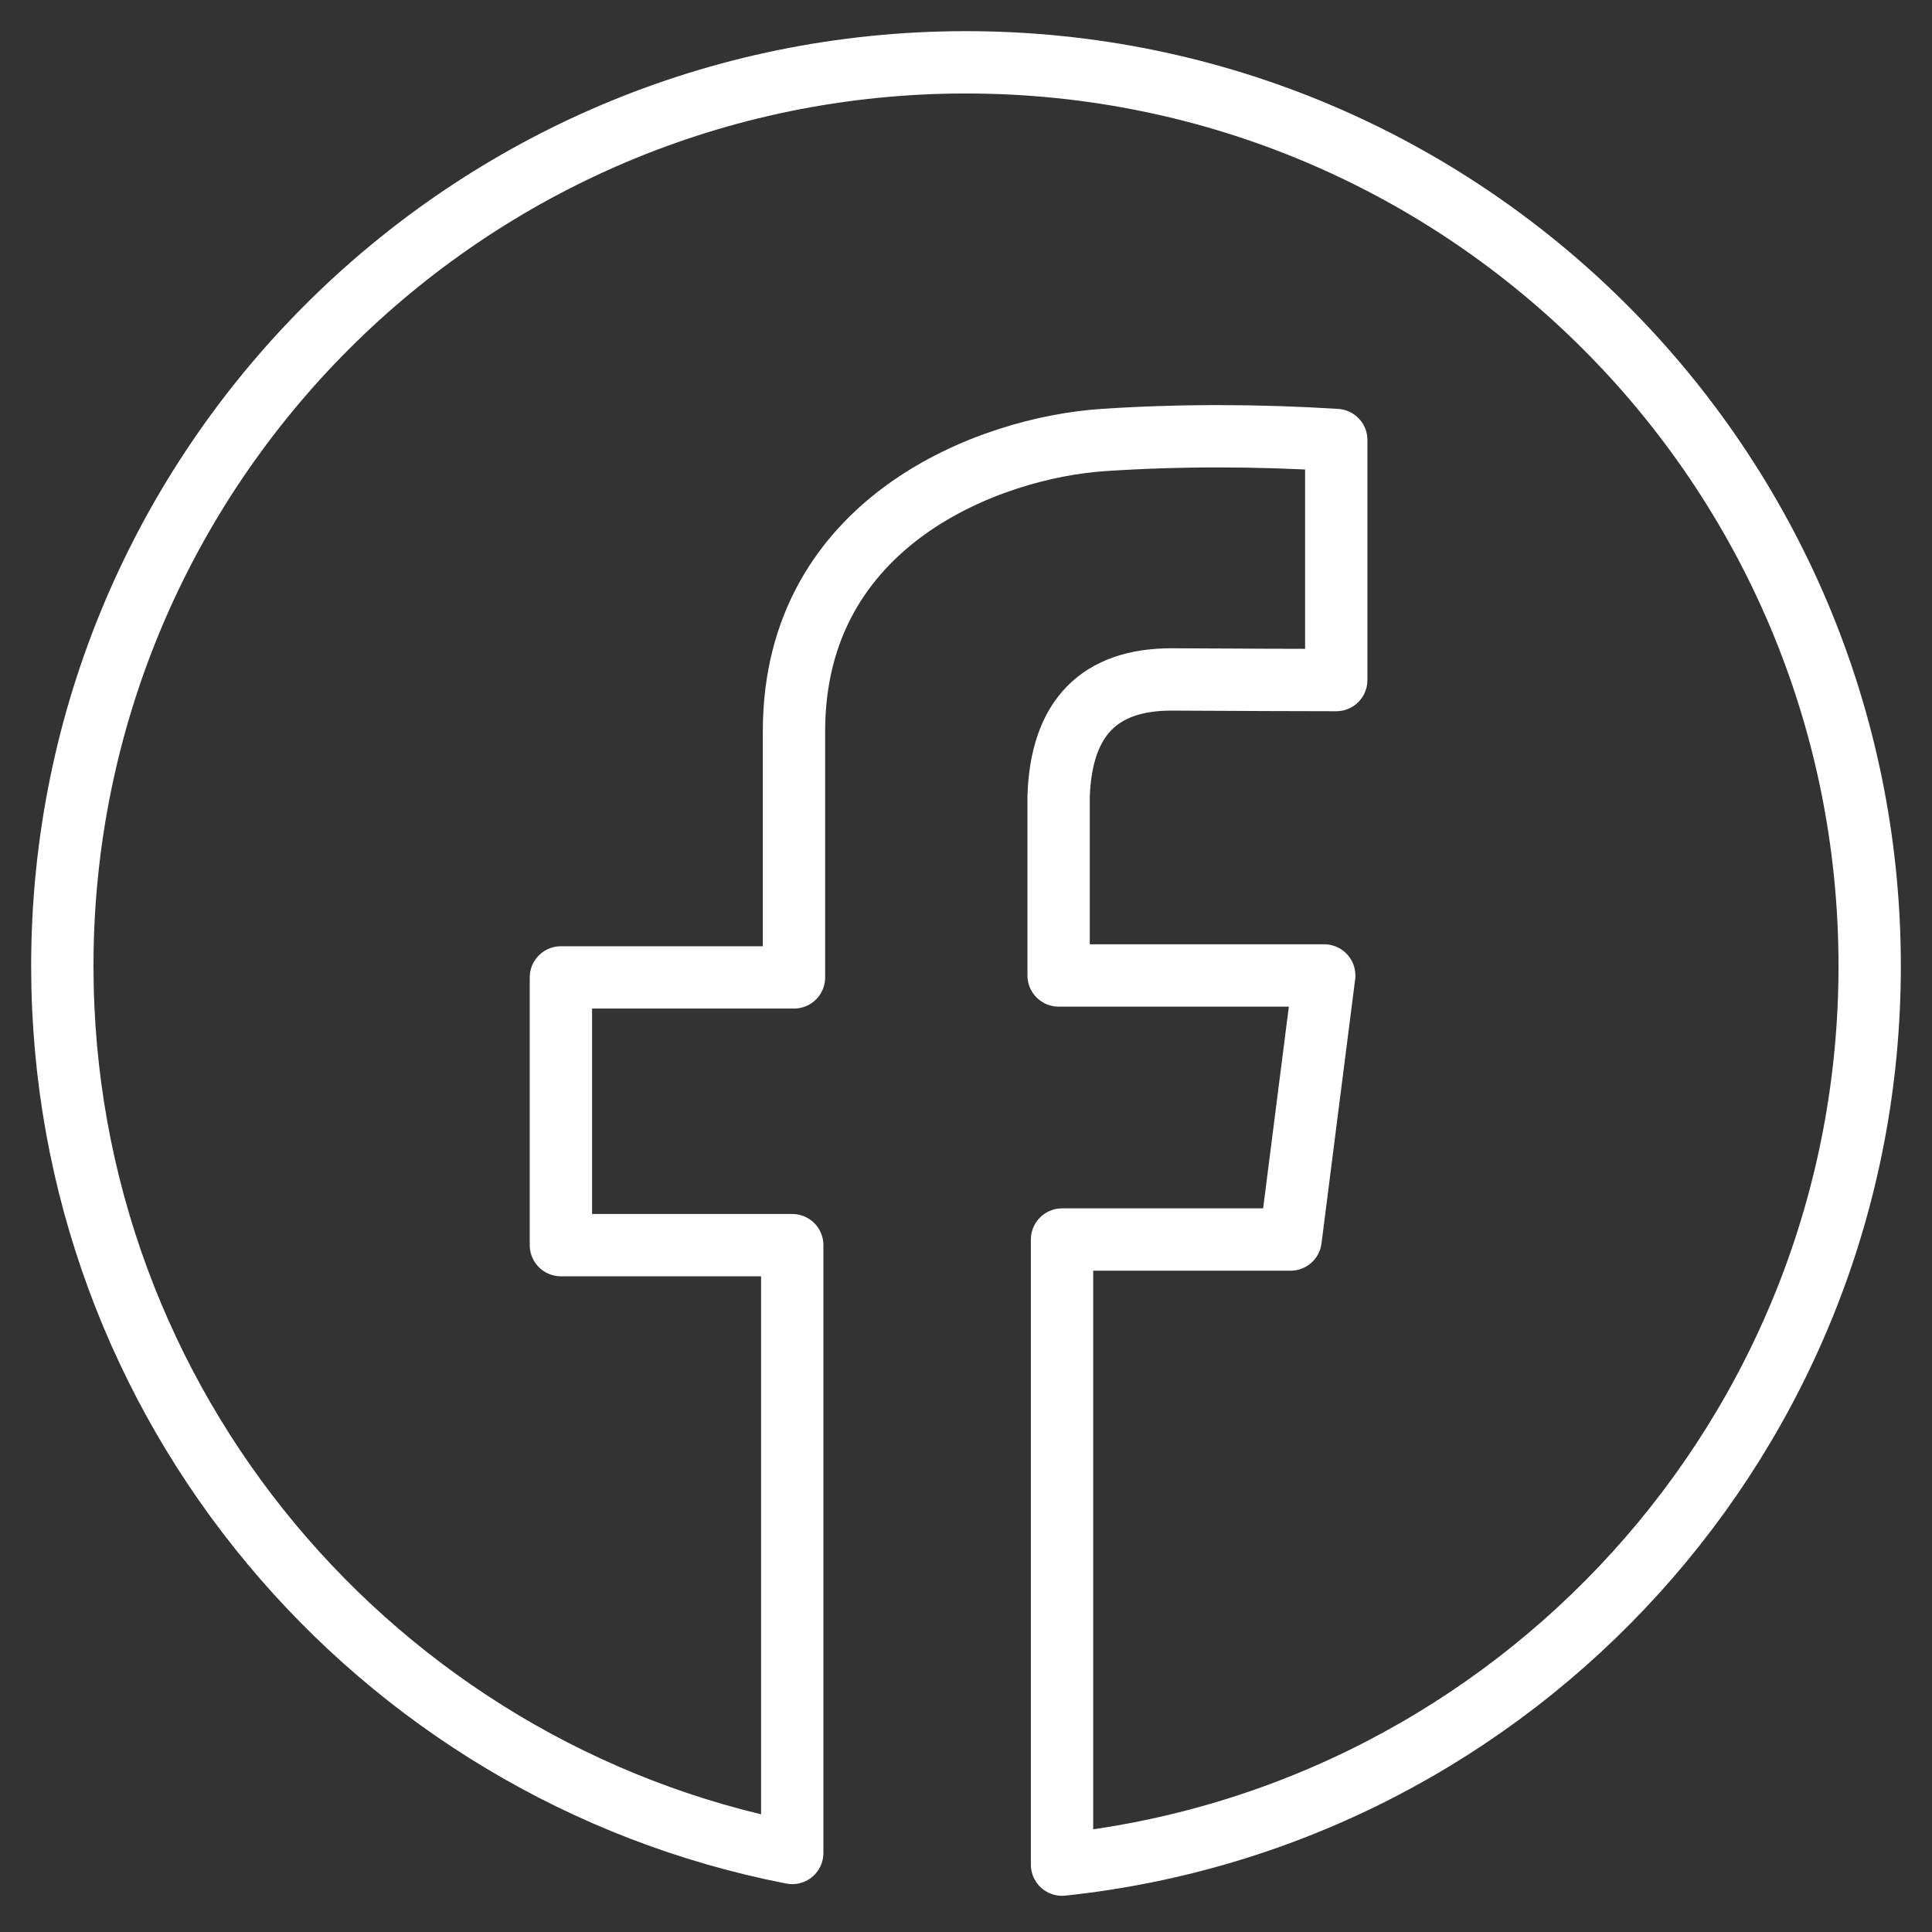 <?xml version="1.0" encoding="UTF-8"?>
<svg width="31px" height="31px" viewBox="0 0 31 31" version="1.1" xmlns="http://www.w3.org/2000/svg" xmlns:xlink="http://www.w3.org/1999/xlink">
    <rect x="0" y="0" width="31" height="31" fill="#333333" stroke="none"/>
    <!-- Generator: Sketch 47.1 (45422) - http://www.bohemiancoding.com/sketch -->
    <title>Combined Shape</title>
    <desc>Created with Sketch.</desc>
    <defs></defs>
    <g id="Jipps-pub" stroke="none" stroke-width="1" fill="none" fill-rule="evenodd" stroke-linecap="round" stroke-linejoin="round">
        <g id="Homepage" transform="translate(-1040, -53)" stroke="#FFFFFF">
            <g id="Group" transform="translate(1003, 54)">
                <path d="M54.041,28.919 C61.325,28.149 67,21.987 67,14.5 C67,6.492 60.508,0 52.5,0 C44.492,0 38,6.492 38,14.5 C38,21.554 43.038,27.432 49.712,28.732 L49.712,18.979 L46,18.979 L46,14.683 L49.74,14.683 C49.74,14.303 49.74,12.986 49.74,10.732 C49.74,7.35 52.892,6.179 54.706,6.06 C55.914,5.98 57.16,5.98 58.441,6.06 L58.441,9.912 C57.87,9.912 56.995,9.908 55.816,9.902 C54.637,9.895 54.027,10.522 53.986,11.781 L53.986,14.652 L58.248,14.652 L57.708,18.889 L54.041,18.889 L54.041,28.919 Z" id="Combined-Shape"></path>
            </g>
        </g>
    </g>
</svg>
